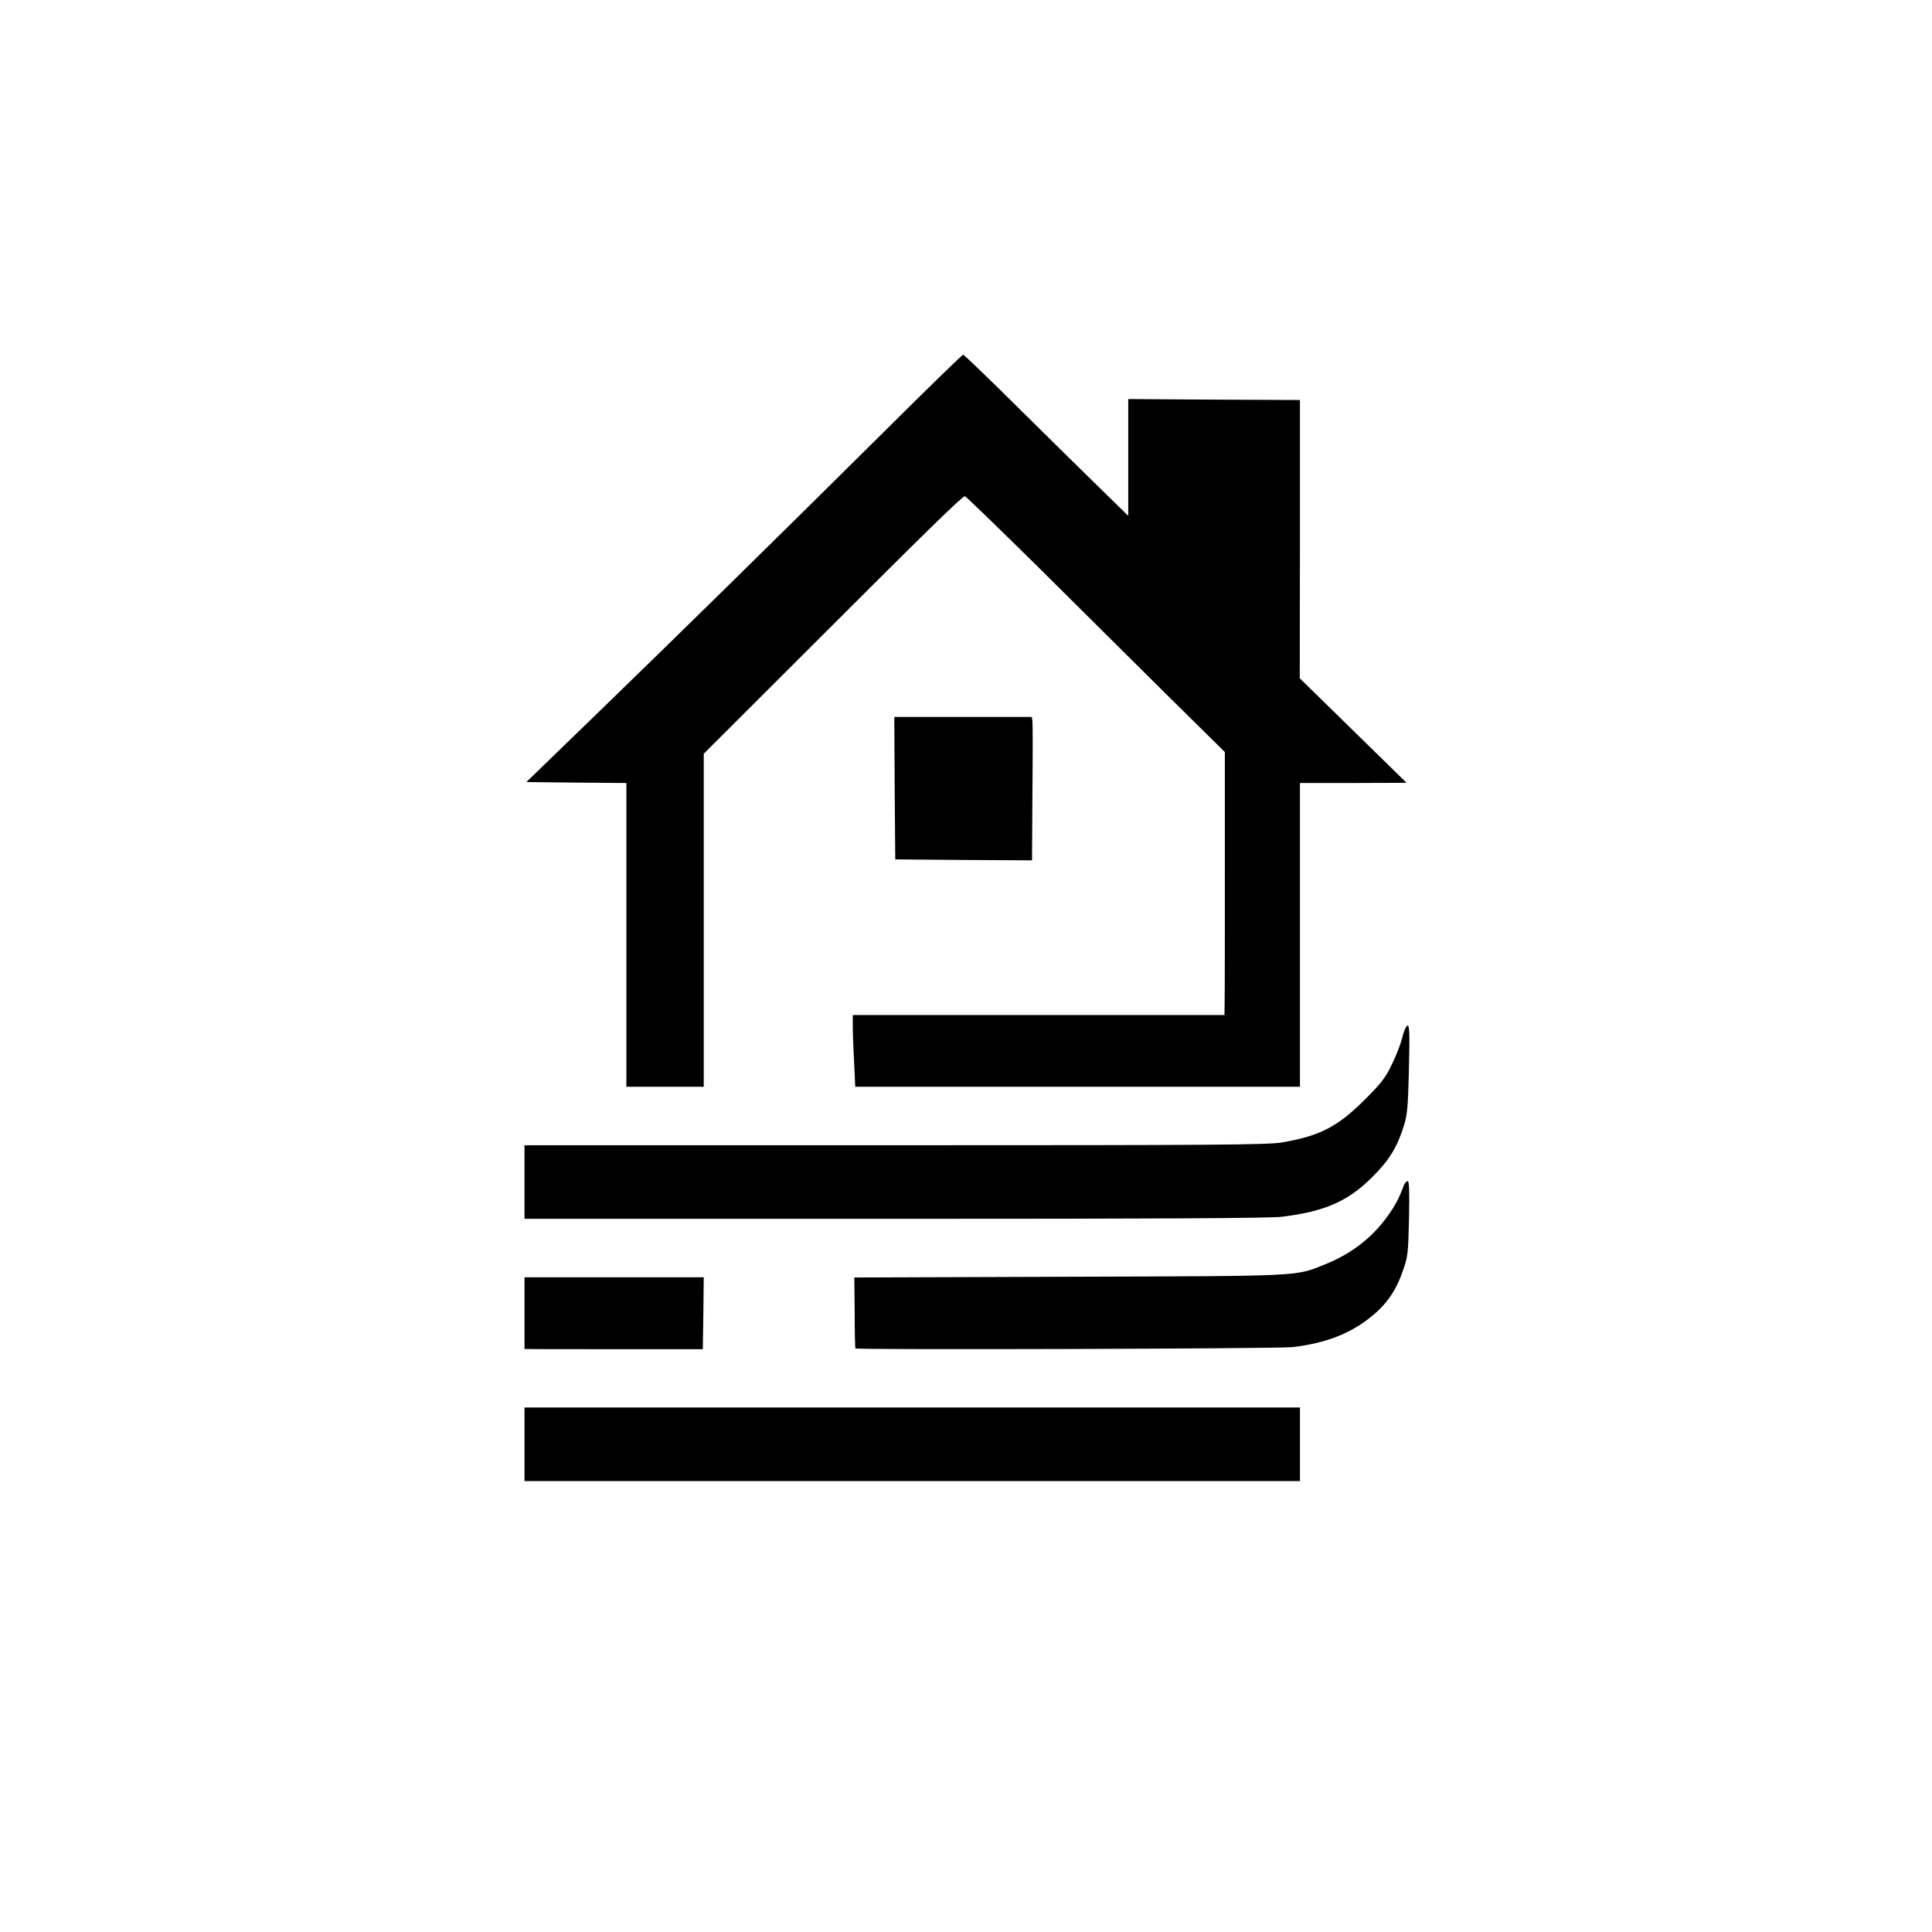 <?xml version="1.0" standalone="no"?>
<!DOCTYPE svg PUBLIC "-//W3C//DTD SVG 20010904//EN"
 "http://www.w3.org/TR/2001/REC-SVG-20010904/DTD/svg10.dtd">
<svg version="1.0" xmlns="http://www.w3.org/2000/svg"
 width="1024pt" height="1024pt" viewBox="0 0 1024 1024"
 preserveAspectRatio="xMidYMid meet">

<g transform="translate(0,1024) scale(0.1,-0.1)"
fill="#000000" stroke="none">
<path d="M4696 7962 c-620 -615 -1096 -1082 -1519 -1492 l-387 -375 265 -3
265 -2 0 -805 0 -805 205 0 205 0 0 883 0 882 568 567 c603 603 801 797 816
798 5 0 178 -168 385 -372 207 -205 515 -511 684 -679 l309 -305 0 -615 c0
-338 0 -651 -1 -696 l-1 -83 -985 0 -985 0 0 -62 c0 -35 3 -120 7 -190 l6
-128 1179 0 1178 0 0 805 0 805 283 0 282 1 -283 277 -283 277 1 737 0 738
-455 2 -455 3 0 -310 0 -309 -132 129 c-73 71 -268 263 -434 427 -165 164
-304 298 -309 298 -5 0 -189 -179 -409 -398z"/>
<path d="M4742 6063 l3 -378 362 -3 363 -2 2 357 c2 197 2 368 0 381 l-3 22
-365 0 -364 0 2 -377z"/>
<path d="M7454 4799 c-6 -8 -17 -36 -23 -64 -7 -27 -30 -88 -53 -135 -35 -73
-56 -100 -147 -191 -143 -142 -235 -189 -435 -224 -77 -13 -337 -15 -2052 -15
l-1964 0 0 -195 0 -195 1963 0 c1369 0 1989 3 2052 11 226 28 348 81 476 208
93 92 135 161 172 281 16 53 20 104 24 270 6 233 4 271 -13 249z"/>
<path d="M7441 3958 c-27 -72 -46 -107 -85 -162 -83 -116 -193 -201 -332 -257
-162 -65 -105 -62 -1357 -66 l-1139 -4 2 -186 c0 -103 2 -188 4 -190 8 -8
2242 -2 2316 7 176 20 312 73 422 165 79 64 129 138 164 241 26 73 28 93 32
277 3 142 1 197 -7 197 -6 0 -15 -10 -20 -22z"/>
<path d="M2780 3280 l0 -190 23 0 c12 -1 225 -1 472 -1 l450 0 3 191 2 190
-475 0 -475 0 0 -190z"/>
<path d="M2780 2585 l0 -195 2055 0 2055 0 0 195 0 195 -2055 0 -2055 0 0
-195z"/>
</g>
</svg>
